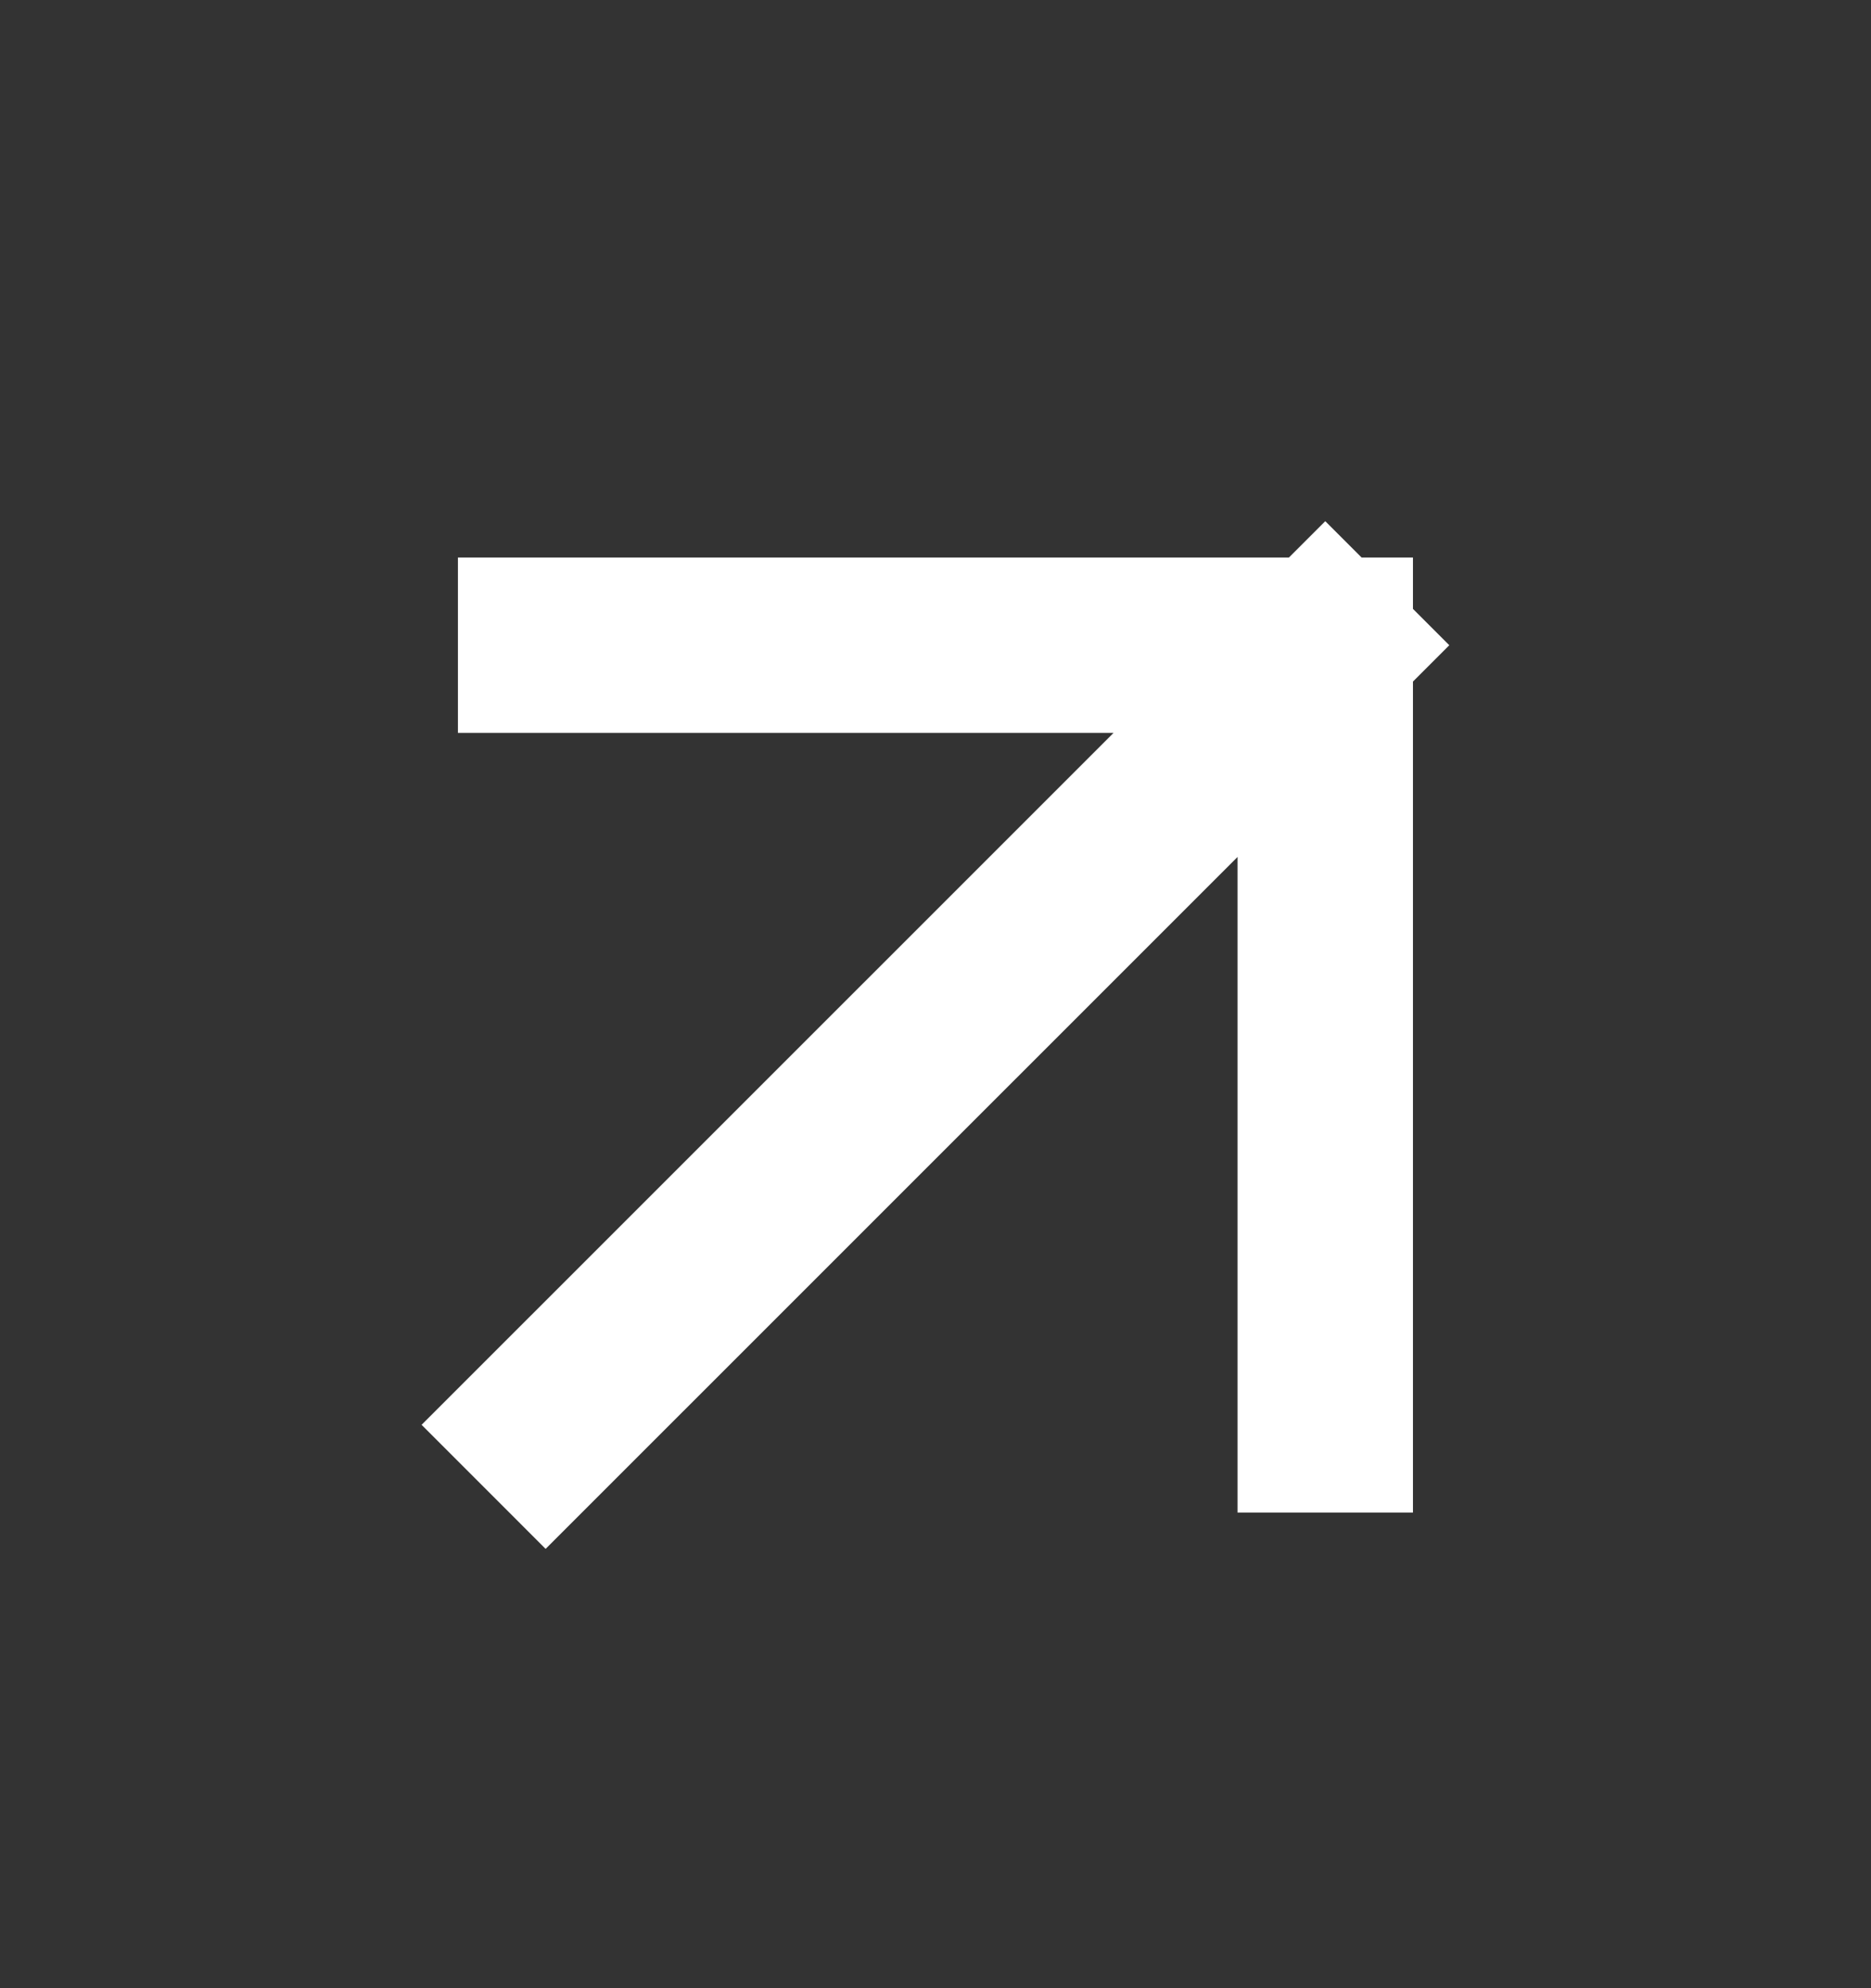 <svg width="16" height="17" viewBox="0 0 16 17" fill="none" xmlns="http://www.w3.org/2000/svg">
<rect x="0" y="0" width="16" height="17" fill="#333333" stroke="none"/>
<path d="M4.666 12.183L11.333 5.517M11.333 5.517H4.666M11.333 5.517V12.183" stroke="white" stroke-width="1.5" stroke-linecap="square"/>
</svg>
